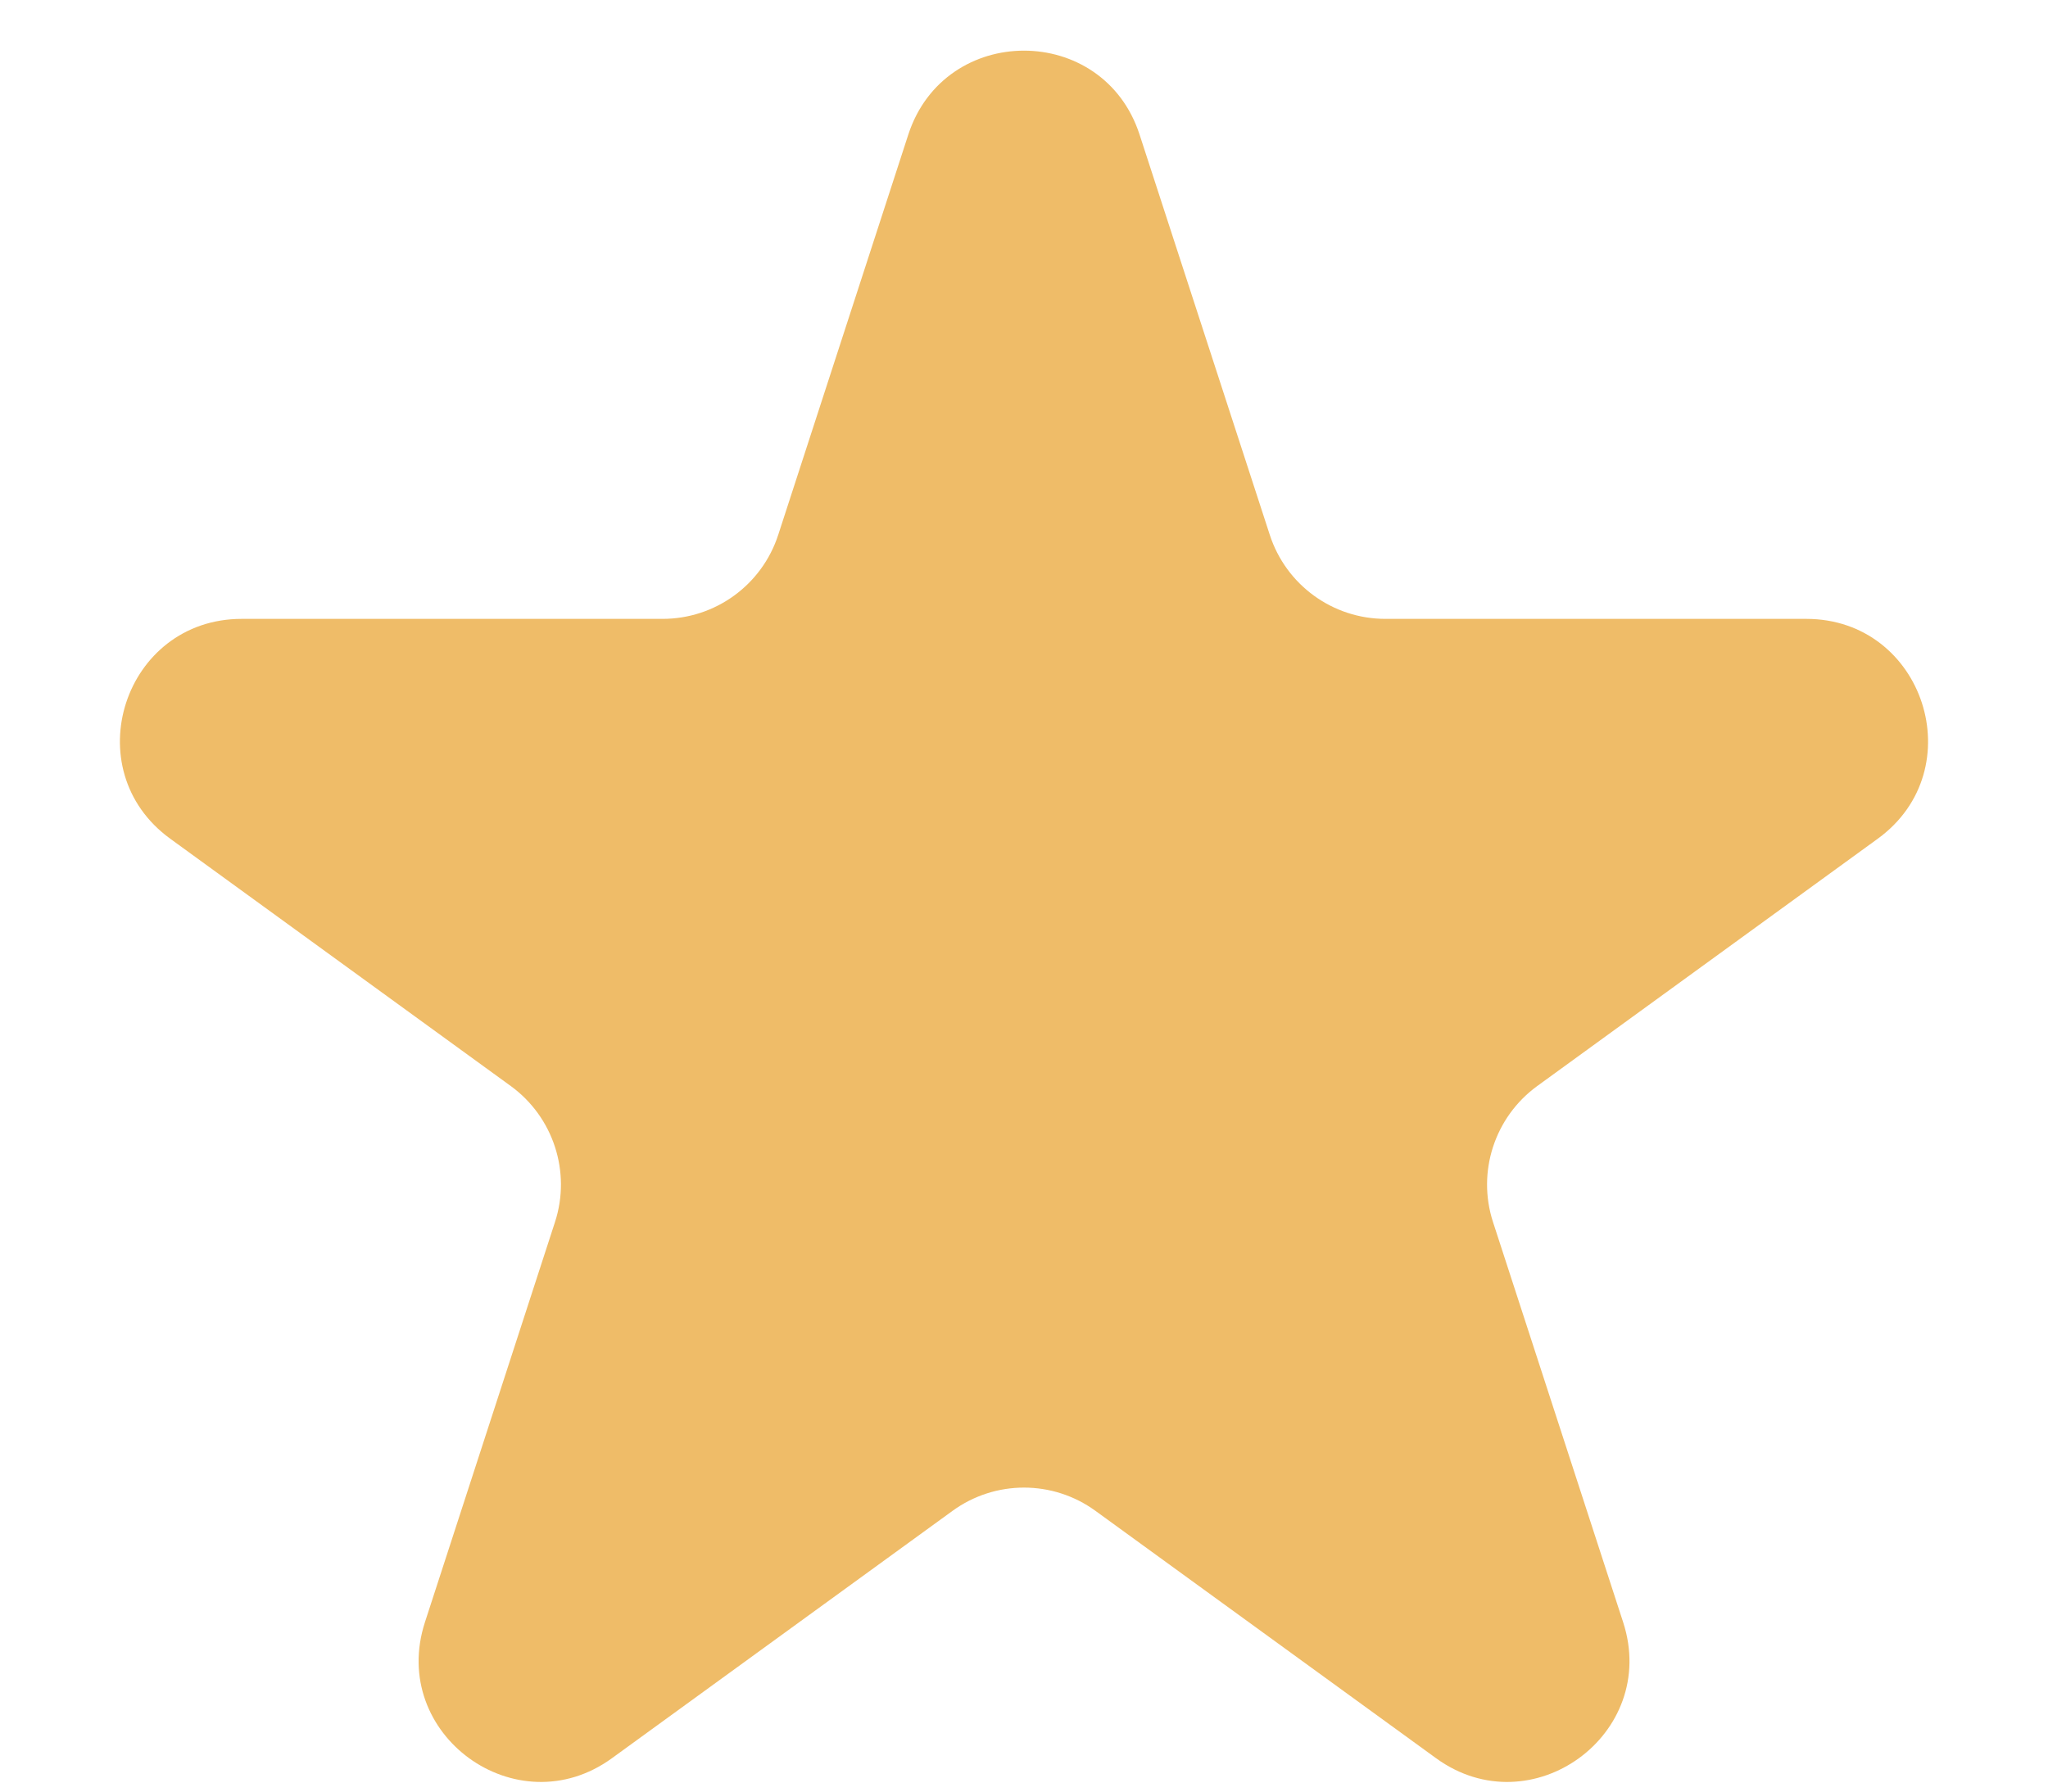 <svg width="16" height="14" viewBox="0 0 16 14" fill="none" xmlns="http://www.w3.org/2000/svg">
<path d="M7.096 1.052C7.381 0.177 8.619 0.177 8.903 1.052L9.92 4.179C10.047 4.571 10.412 4.836 10.823 4.836H14.111C15.031 4.836 15.414 6.013 14.67 6.554L12.009 8.487C11.677 8.729 11.537 9.158 11.664 9.549L12.681 12.677C12.965 13.552 11.963 14.28 11.219 13.739L8.558 11.806C8.225 11.564 7.775 11.564 7.442 11.806L4.781 13.739C4.037 14.28 3.035 13.552 3.32 12.676L4.336 9.549C4.463 9.158 4.323 8.729 3.991 8.487L1.33 6.554C0.586 6.013 0.968 4.836 1.889 4.836H5.177C5.588 4.836 5.953 4.571 6.08 4.179L7.096 1.052Z" fill="#EFBC68"/>
</svg>
